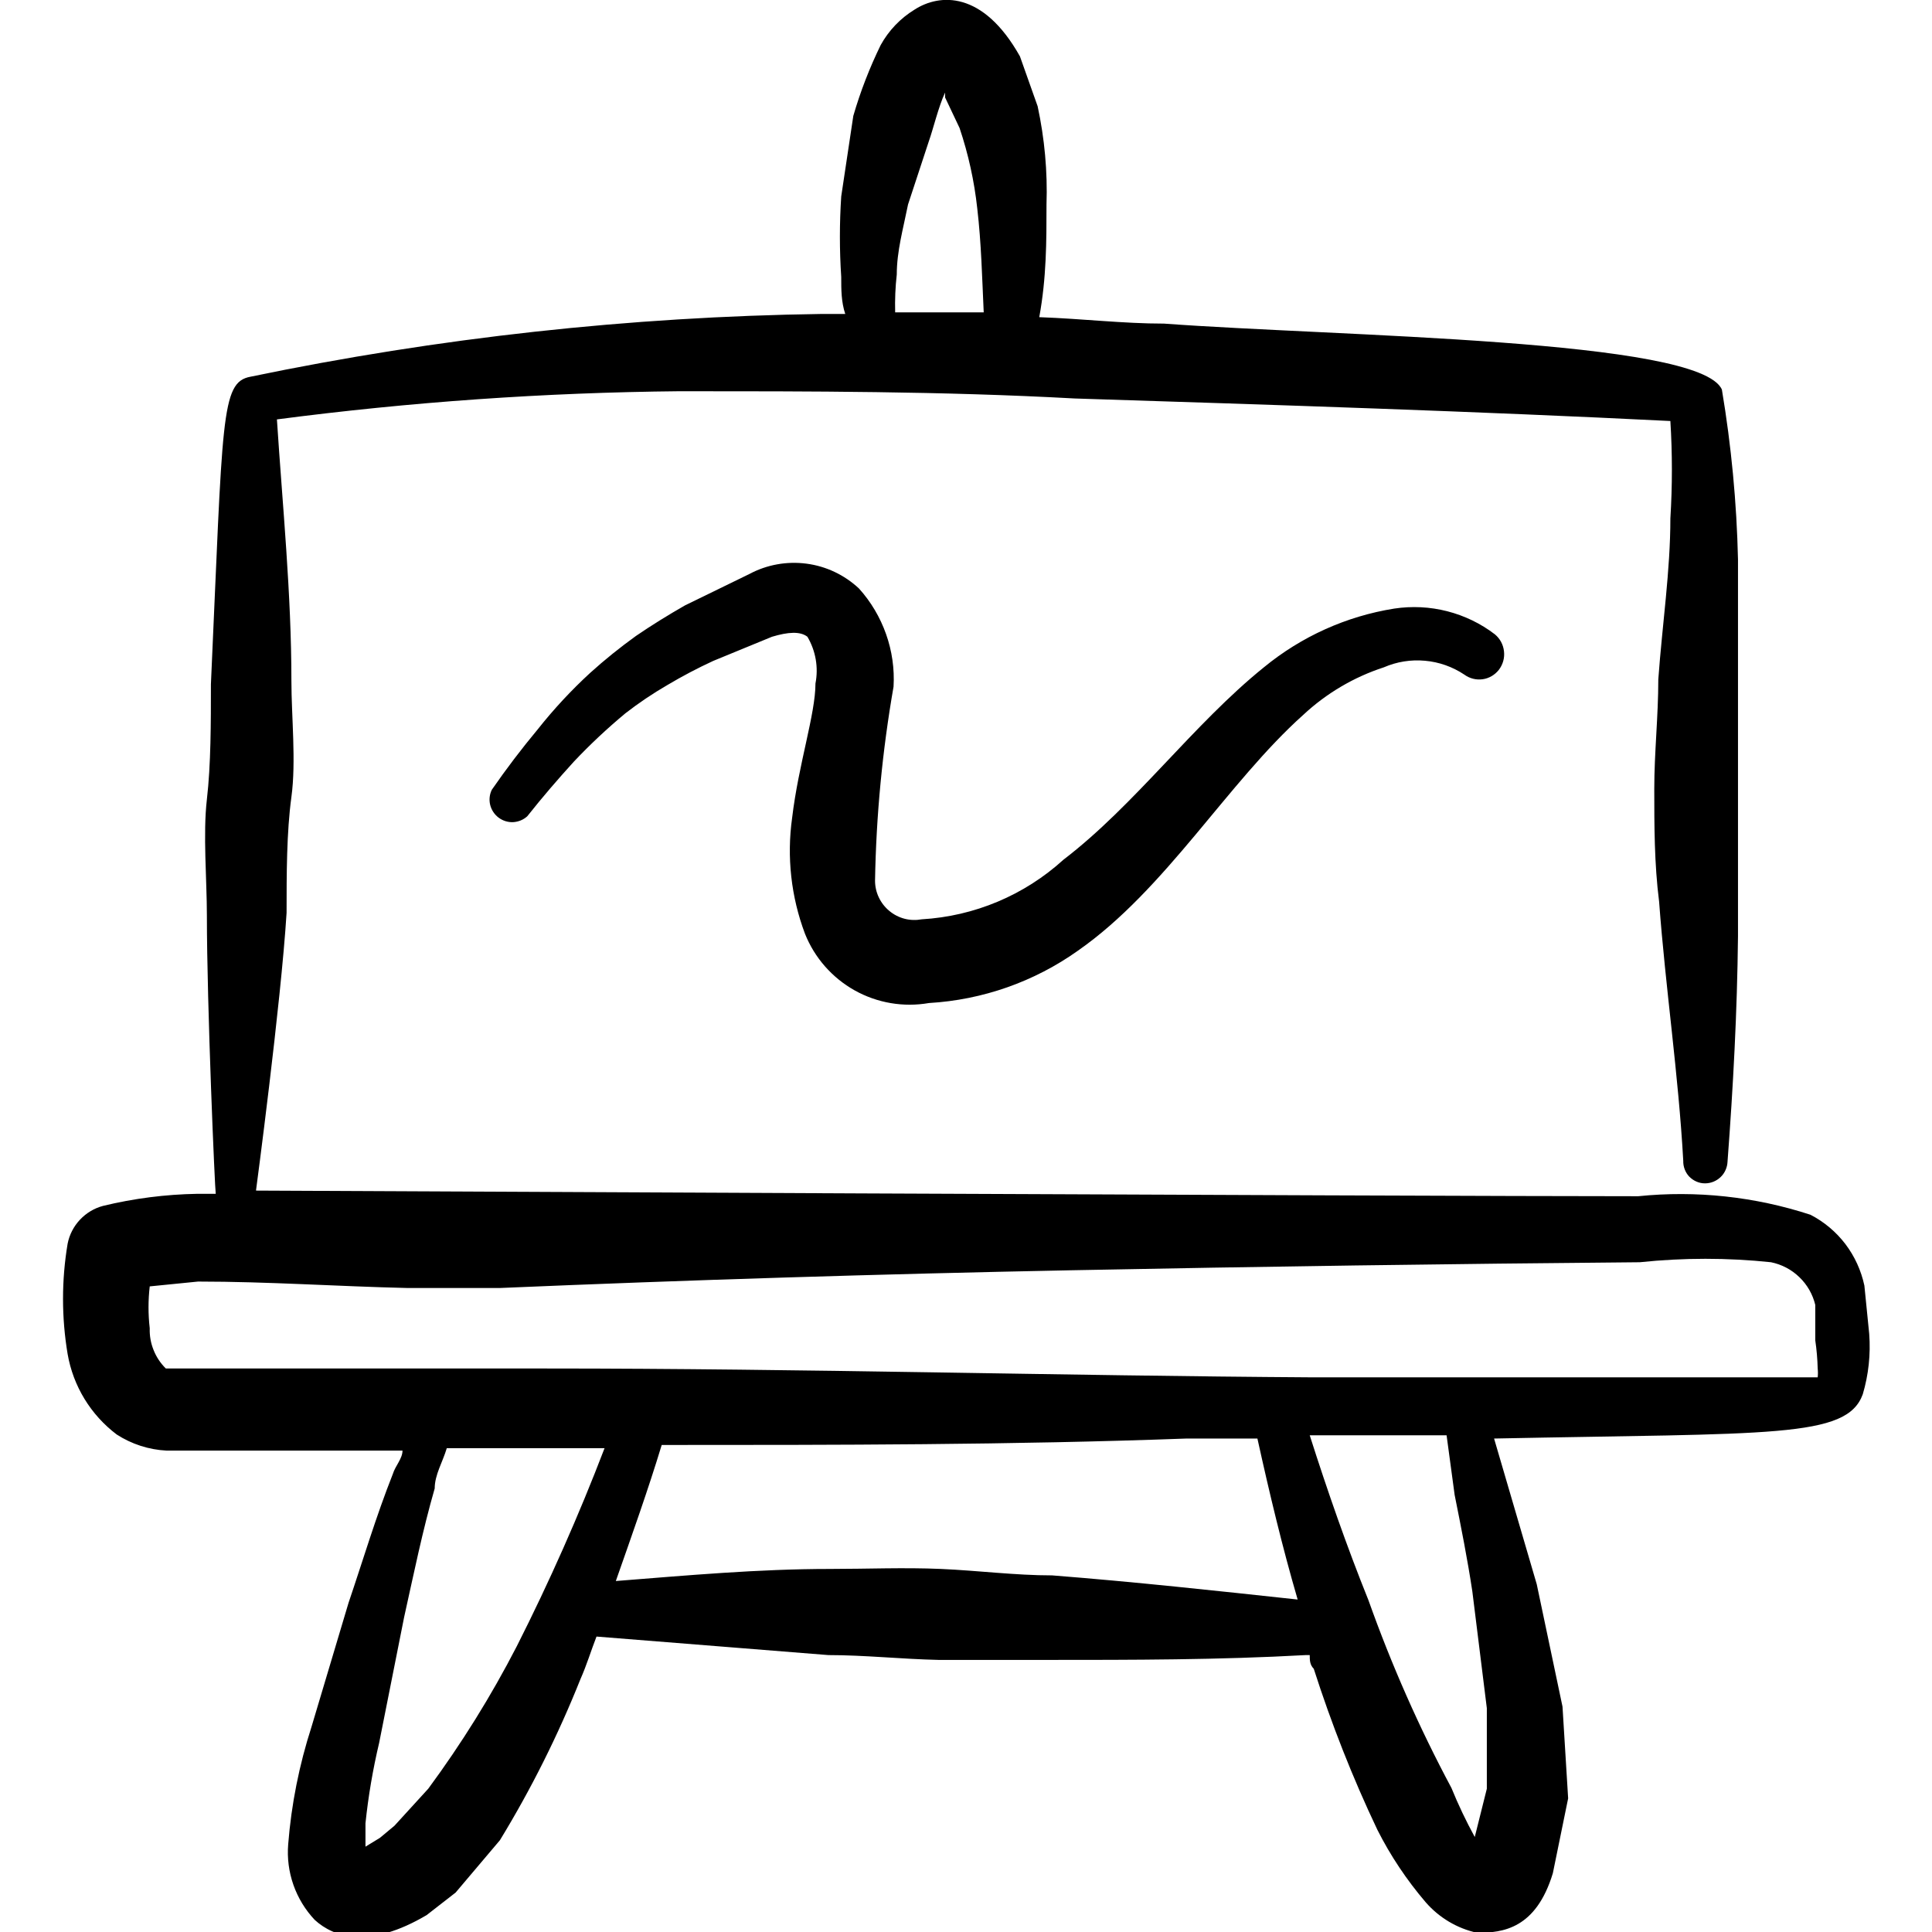 <svg width="24" height="24" viewBox="0 0 24 24" fill="none" xmlns="http://www.w3.org/2000/svg">
<g clip-path="url(#clip0_1048_7070)">
<path d="M23.22 16.57L23.16 15.97C23.12 15.783 23.04 15.607 22.924 15.454C22.808 15.302 22.66 15.178 22.49 15.09C21.801 14.865 21.072 14.786 20.35 14.86C17.52 14.86 3.18 14.79 3.18 14.79C3.18 14.79 3.49 12.47 3.56 11.34C3.56 10.86 3.56 10.34 3.62 9.9C3.68 9.46 3.62 8.9 3.62 8.46C3.62 7.37 3.51 6.29 3.44 5.21C5.098 4.993 6.768 4.876 8.44 4.86C10.06 4.86 11.71 4.86 13.35 4.95C15.86 5.03 18.35 5.11 20.75 5.23C20.775 5.633 20.775 6.037 20.75 6.44C20.75 7.09 20.65 7.75 20.6 8.44C20.6 8.9 20.55 9.35 20.55 9.8C20.55 10.25 20.55 10.73 20.61 11.2C20.69 12.28 20.85 13.34 20.91 14.42C20.909 14.456 20.915 14.492 20.928 14.526C20.941 14.56 20.96 14.591 20.985 14.617C21.011 14.643 21.041 14.664 21.074 14.678C21.108 14.693 21.144 14.7 21.18 14.7C21.253 14.7 21.322 14.672 21.375 14.621C21.427 14.571 21.457 14.502 21.46 14.43C21.53 13.5 21.58 12.57 21.59 11.63V9.79V6.95C21.574 6.243 21.507 5.538 21.39 4.84C21.12 4.21 16.62 4.18 14.46 4.02C13.95 4.02 13.46 3.96 12.91 3.94C13 3.45 13 3 13 2.54C13.014 2.13 12.976 1.721 12.89 1.32L12.67 0.7C12.21 -0.12 11.67 -0.08 11.36 0.12C11.184 0.228 11.04 0.379 10.94 0.56C10.802 0.843 10.688 1.137 10.6 1.44L10.45 2.44C10.428 2.773 10.428 3.107 10.45 3.44C10.45 3.6 10.45 3.75 10.5 3.9H10.21C7.824 3.934 5.447 4.195 3.11 4.68C2.74 4.75 2.77 5.19 2.62 8.5C2.62 8.98 2.62 9.5 2.57 9.93C2.52 10.36 2.57 10.93 2.57 11.37C2.57 12.49 2.67 14.79 2.68 14.83H2.45C2.056 14.837 1.663 14.887 1.28 14.98C1.17 15.009 1.071 15.069 0.993 15.152C0.915 15.235 0.862 15.338 0.84 15.45C0.764 15.903 0.764 16.366 0.84 16.82C0.909 17.219 1.127 17.576 1.45 17.82C1.636 17.94 1.849 18.009 2.07 18.02H3.07H5C5 18.12 4.91 18.21 4.88 18.31C4.67 18.84 4.51 19.38 4.33 19.91L3.87 21.45C3.717 21.924 3.619 22.414 3.58 22.91C3.566 23.081 3.588 23.253 3.645 23.415C3.702 23.577 3.792 23.725 3.91 23.85C4.15 24.07 4.59 24.21 5.3 23.79L5.66 23.51L6.21 22.86C6.599 22.223 6.933 21.554 7.21 20.86C7.29 20.68 7.34 20.51 7.41 20.33L10.29 20.56C10.74 20.56 11.2 20.61 11.66 20.62H13C14.07 20.62 15.14 20.62 16.22 20.56H16.27C16.27 20.62 16.27 20.68 16.32 20.73C16.539 21.413 16.802 22.082 17.11 22.73C17.273 23.053 17.475 23.355 17.71 23.63C17.877 23.822 18.101 23.956 18.35 24.01C18.67 24.01 19.08 23.96 19.29 23.27L19.48 22.34L19.41 21.2L19.09 19.68L18.56 17.87C22.01 17.8 22.94 17.87 23.14 17.32C23.212 17.077 23.239 16.823 23.22 16.57ZM11.14 3.41C11.14 3.12 11.22 2.84 11.28 2.54L11.54 1.75C11.59 1.61 11.66 1.32 11.74 1.15V1.21L11.92 1.59C12.029 1.914 12.103 2.25 12.14 2.59C12.19 3.02 12.2 3.45 12.22 3.88H11.12C11.116 3.723 11.122 3.566 11.14 3.41ZM5.32 22.22L4.9 22.68L4.72 22.83L4.54 22.94V22.65C4.575 22.313 4.632 21.979 4.71 21.65L5.02 20.09C5.14 19.55 5.25 19.01 5.4 18.49C5.4 18.32 5.5 18.16 5.55 17.99H7.51C7.189 18.828 6.825 19.649 6.42 20.45C6.101 21.069 5.733 21.66 5.32 22.22ZM13.07 19.57C12.61 19.57 12.15 19.51 11.69 19.49C11.23 19.47 10.77 19.49 10.31 19.49C9.42 19.49 8.54 19.57 7.65 19.64C7.85 19.07 8.05 18.51 8.22 17.95C10.39 17.95 12.57 17.95 14.74 17.87H15.62C15.77 18.55 15.93 19.22 16.12 19.87C15.1 19.76 14.09 19.65 13.07 19.57ZM18.07 18.57C18.15 18.97 18.23 19.37 18.29 19.77L18.47 21.22V22.22L18.32 22.82C18.212 22.622 18.115 22.419 18.03 22.21C17.629 21.46 17.285 20.681 17 19.88C16.73 19.21 16.49 18.52 16.27 17.83H17.97L18.07 18.57ZM22.58 17C22.584 17.037 22.584 17.073 22.58 17.11H16.32C13.15 17.09 10 17 6.79 17H3.06H2.06C1.994 16.935 1.942 16.857 1.908 16.771C1.873 16.685 1.857 16.593 1.86 16.5C1.84 16.327 1.84 16.153 1.86 15.98L2.46 15.92C3.33 15.92 4.19 15.98 5.06 16H6.21C8.557 15.9 10.917 15.827 13.29 15.78C15.663 15.733 18.023 15.7 20.37 15.68C20.912 15.623 21.458 15.623 22 15.68C22.133 15.707 22.255 15.771 22.352 15.865C22.45 15.959 22.518 16.078 22.55 16.21V16.65C22.567 16.766 22.577 16.883 22.58 17Z" fill="black"/>
<path d="M10 11.6C10.119 11.898 10.337 12.146 10.617 12.303C10.898 12.46 11.224 12.515 11.54 12.46C12.206 12.421 12.847 12.196 13.39 11.81C14.48 11.05 15.25 9.72 16.19 8.88C16.476 8.613 16.818 8.411 17.19 8.29C17.351 8.22 17.527 8.192 17.701 8.208C17.876 8.223 18.044 8.283 18.19 8.38C18.255 8.428 18.337 8.449 18.417 8.438C18.498 8.427 18.57 8.384 18.62 8.32C18.67 8.254 18.693 8.172 18.683 8.09C18.674 8.008 18.634 7.933 18.57 7.88C18.394 7.745 18.192 7.648 17.978 7.593C17.763 7.538 17.539 7.527 17.32 7.56C16.725 7.655 16.166 7.907 15.7 8.29C14.82 9 14.1 10 13.21 10.68C12.725 11.121 12.104 11.382 11.45 11.42C11.379 11.433 11.307 11.431 11.237 11.413C11.168 11.395 11.103 11.362 11.048 11.316C10.992 11.27 10.948 11.213 10.917 11.148C10.886 11.083 10.87 11.012 10.87 10.94C10.884 10.132 10.961 9.326 11.1 8.53C11.113 8.308 11.081 8.086 11.007 7.877C10.933 7.668 10.819 7.475 10.67 7.31C10.49 7.142 10.263 7.034 10.019 7.002C9.775 6.97 9.527 7.014 9.31 7.13L8.51 7.52C8.3 7.64 8.09 7.77 7.9 7.9C7.702 8.043 7.511 8.196 7.33 8.36C7.095 8.576 6.878 8.81 6.68 9.06C6.48 9.3 6.29 9.55 6.11 9.81C6.081 9.868 6.074 9.935 6.089 9.998C6.105 10.062 6.142 10.118 6.194 10.157C6.246 10.196 6.31 10.216 6.375 10.213C6.44 10.209 6.502 10.184 6.55 10.14C6.74 9.9 6.93 9.68 7.13 9.46C7.331 9.247 7.545 9.047 7.77 8.86C7.935 8.732 8.109 8.615 8.29 8.51C8.475 8.4 8.665 8.3 8.86 8.21L9.59 7.91C9.79 7.85 9.94 7.84 10.03 7.91C10.133 8.085 10.169 8.291 10.13 8.49C10.13 8.87 9.92 9.49 9.84 10.16C9.772 10.646 9.827 11.141 10 11.6Z" fill="black"/>
</g>
<defs>
<clipPath id="clip0_1048_7070">
<rect width="24" height="24" fill="white"/>
</clipPath>
</defs>
</svg>
